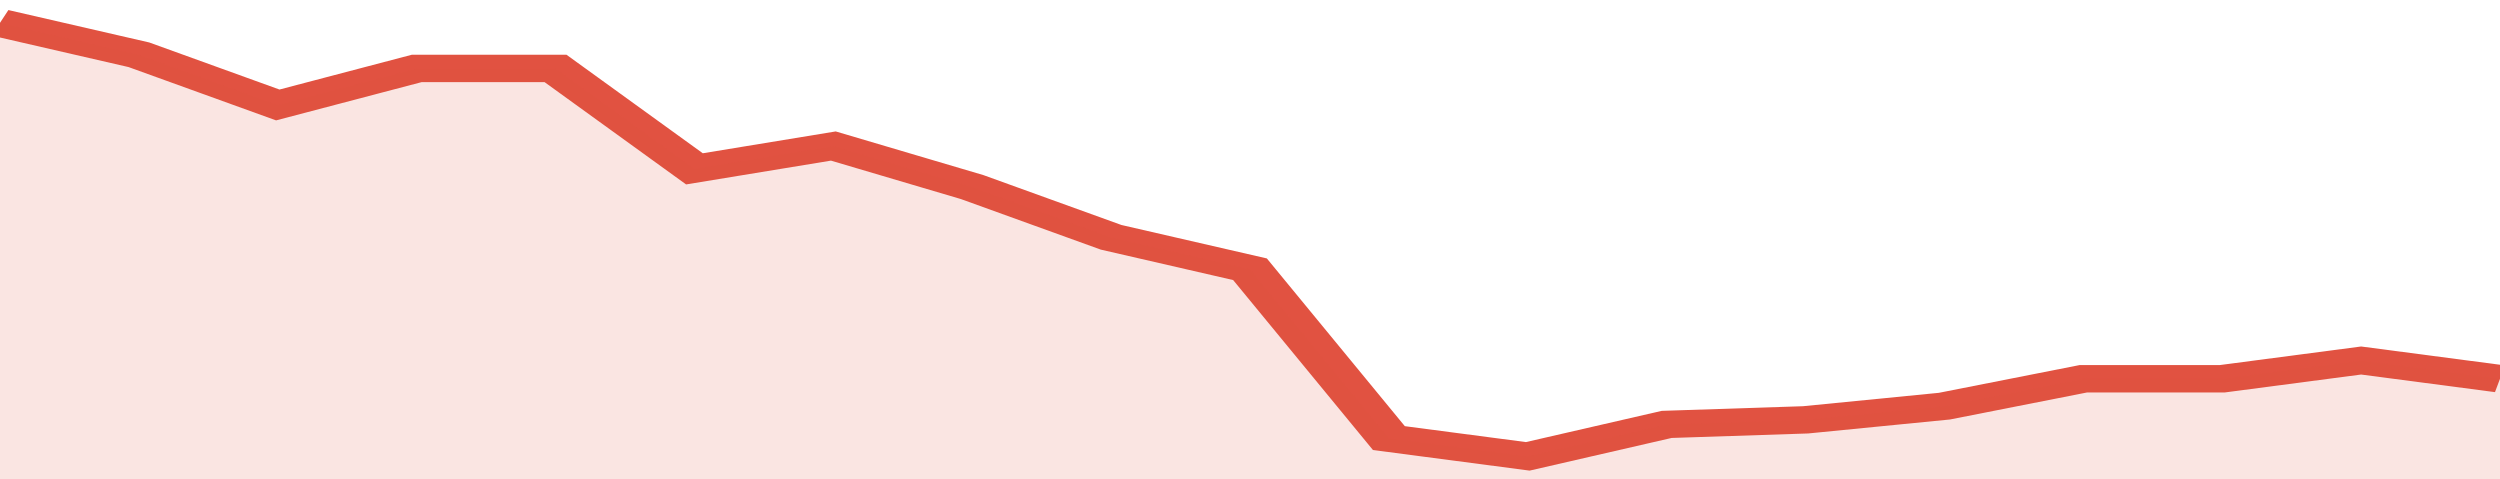 <svg xmlns="http://www.w3.org/2000/svg" viewBox="0 0 324 105" width="120" height="23" preserveAspectRatio="none">
				 <polyline fill="none" stroke="#E15241" stroke-width="6" points="0, 5 18, 12 36, 23 54, 15 72, 15 90, 37 108, 32 126, 41 144, 52 162, 59 180, 96 198, 100 216, 93 234, 92 252, 89 270, 83 288, 83 306, 79 324, 83 324, 83 "> </polyline>
				 <polygon fill="#E15241" opacity="0.15" points="0, 105 0, 5 18, 12 36, 23 54, 15 72, 15 90, 37 108, 32 126, 41 144, 52 162, 59 180, 96 198, 100 216, 93 234, 92 252, 89 270, 83 288, 83 306, 79 324, 83 324, 105 "></polygon>
			</svg>